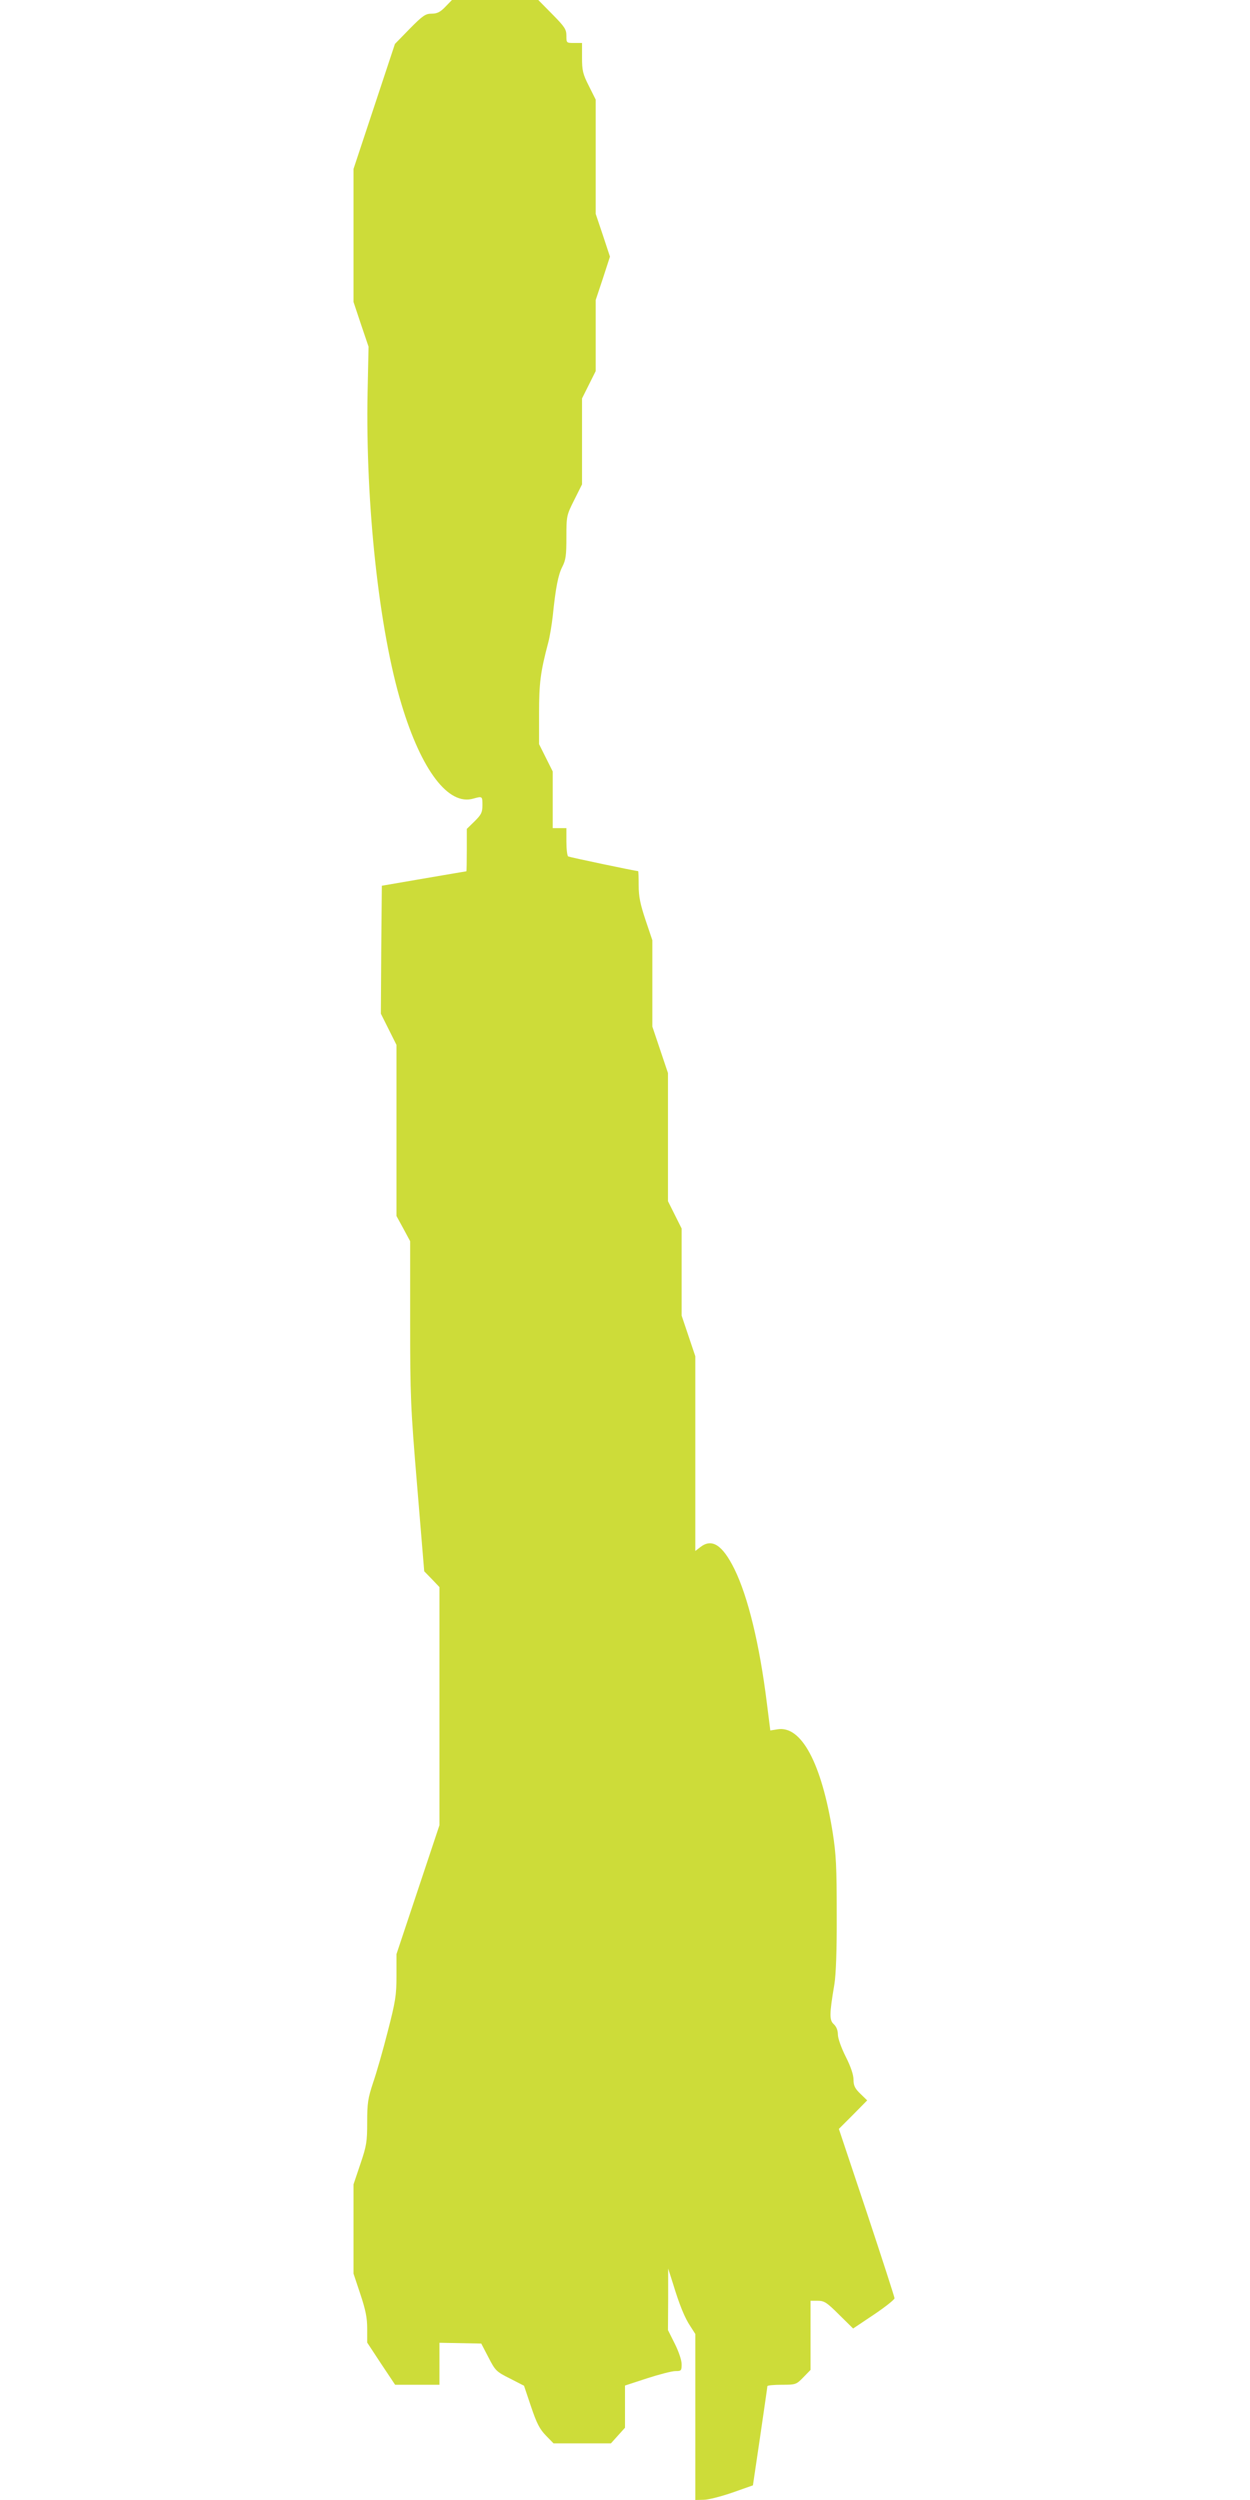 <?xml version="1.0" standalone="no"?>
<!DOCTYPE svg PUBLIC "-//W3C//DTD SVG 20010904//EN"
 "http://www.w3.org/TR/2001/REC-SVG-20010904/DTD/svg10.dtd">
<svg version="1.0" xmlns="http://www.w3.org/2000/svg"
 width="640pt" height="1280pt" viewBox="0 0 640 1280"
 preserveAspectRatio="xMidYMid meet">
<g transform="translate(0,1280) scale(0.1,-0.1)"
fill="#cddc39" stroke="none">
<path d="M2280 12765 c-26 -27 -42 -35 -70 -35 -31 0 -45 -9 -112 -77 l-76
-78 -106 -320 -106 -320 0 -340 0 -341 38 -114 39 -115 -5 -235 c-11 -573 59
-1218 174 -1597 102 -338 240 -519 367 -482 47 13 47 13 47 -34 0 -37 -6 -48
-40 -82 l-40 -39 0 -108 c0 -59 -1 -108 -2 -109 -2 0 -100 -17 -218 -37 l-215
-37 -3 -327 -2 -328 40 -80 40 -80 0 -438 0 -438 35 -64 35 -65 0 -410 c0
-383 2 -439 36 -845 l36 -435 39 -40 39 -41 0 -610 0 -609 -110 -330 -110
-330 0 -111 c0 -100 -5 -131 -45 -286 -24 -95 -58 -213 -75 -262 -26 -79 -30
-103 -30 -201 0 -100 -3 -121 -35 -215 l-35 -104 0 -229 0 -228 35 -105 c27
-81 35 -121 35 -176 l0 -72 71 -108 72 -108 113 0 114 0 0 108 0 107 107 -2
107 -2 37 -71 c35 -68 40 -73 110 -108 l72 -37 36 -107 c29 -86 44 -115 76
-148 l39 -40 147 0 147 0 36 40 36 40 0 108 0 108 113 37 c62 20 127 37 145
37 30 0 32 2 32 35 0 21 -15 65 -35 105 l-35 70 1 157 0 158 24 -75 c34 -112
61 -178 90 -221 l25 -39 0 -425 0 -425 43 1 c23 0 89 17 147 37 l105 37 37
250 c20 138 37 253 37 258 1 4 34 7 74 7 71 0 74 1 110 38 l37 38 0 177 0 177
37 0 c33 0 46 -8 109 -71 l72 -71 106 71 c58 39 106 77 106 84 0 6 -64 204
-142 439 l-143 428 73 73 72 73 -35 34 c-28 27 -35 42 -35 72 0 25 -14 67 -40
118 -23 46 -40 94 -40 113 0 22 -8 41 -21 53 -23 21 -23 50 3 204 8 48 13 176
12 360 0 244 -3 305 -21 420 -57 353 -160 546 -282 526 l-37 -6 -18 143 c-37
297 -96 542 -166 684 -61 123 -115 158 -174 112 l-26 -20 0 498 0 499 -35 104
-35 104 0 223 0 223 -35 70 -35 70 0 328 0 328 -40 119 -40 119 0 221 0 221
-35 104 c-27 81 -35 120 -35 177 0 40 -1 73 -3 73 -14 0 -350 71 -358 75 -5 4
-9 37 -9 76 l0 69 -35 0 -35 0 0 145 0 145 -35 70 -35 70 0 157 c0 156 7 212
47 363 8 30 18 91 23 135 15 147 28 212 49 253 18 35 21 59 21 152 0 109 1
112 40 190 l40 80 0 220 0 220 35 70 35 70 0 182 0 182 37 111 36 111 -36 109
-37 110 0 293 0 292 -35 70 c-31 61 -35 79 -35 145 l0 75 -40 0 c-40 0 -40 0
-40 37 0 33 -9 46 -72 110 l-72 73 -221 0 -221 0 -34 -35z"/>
</g>
</svg>
